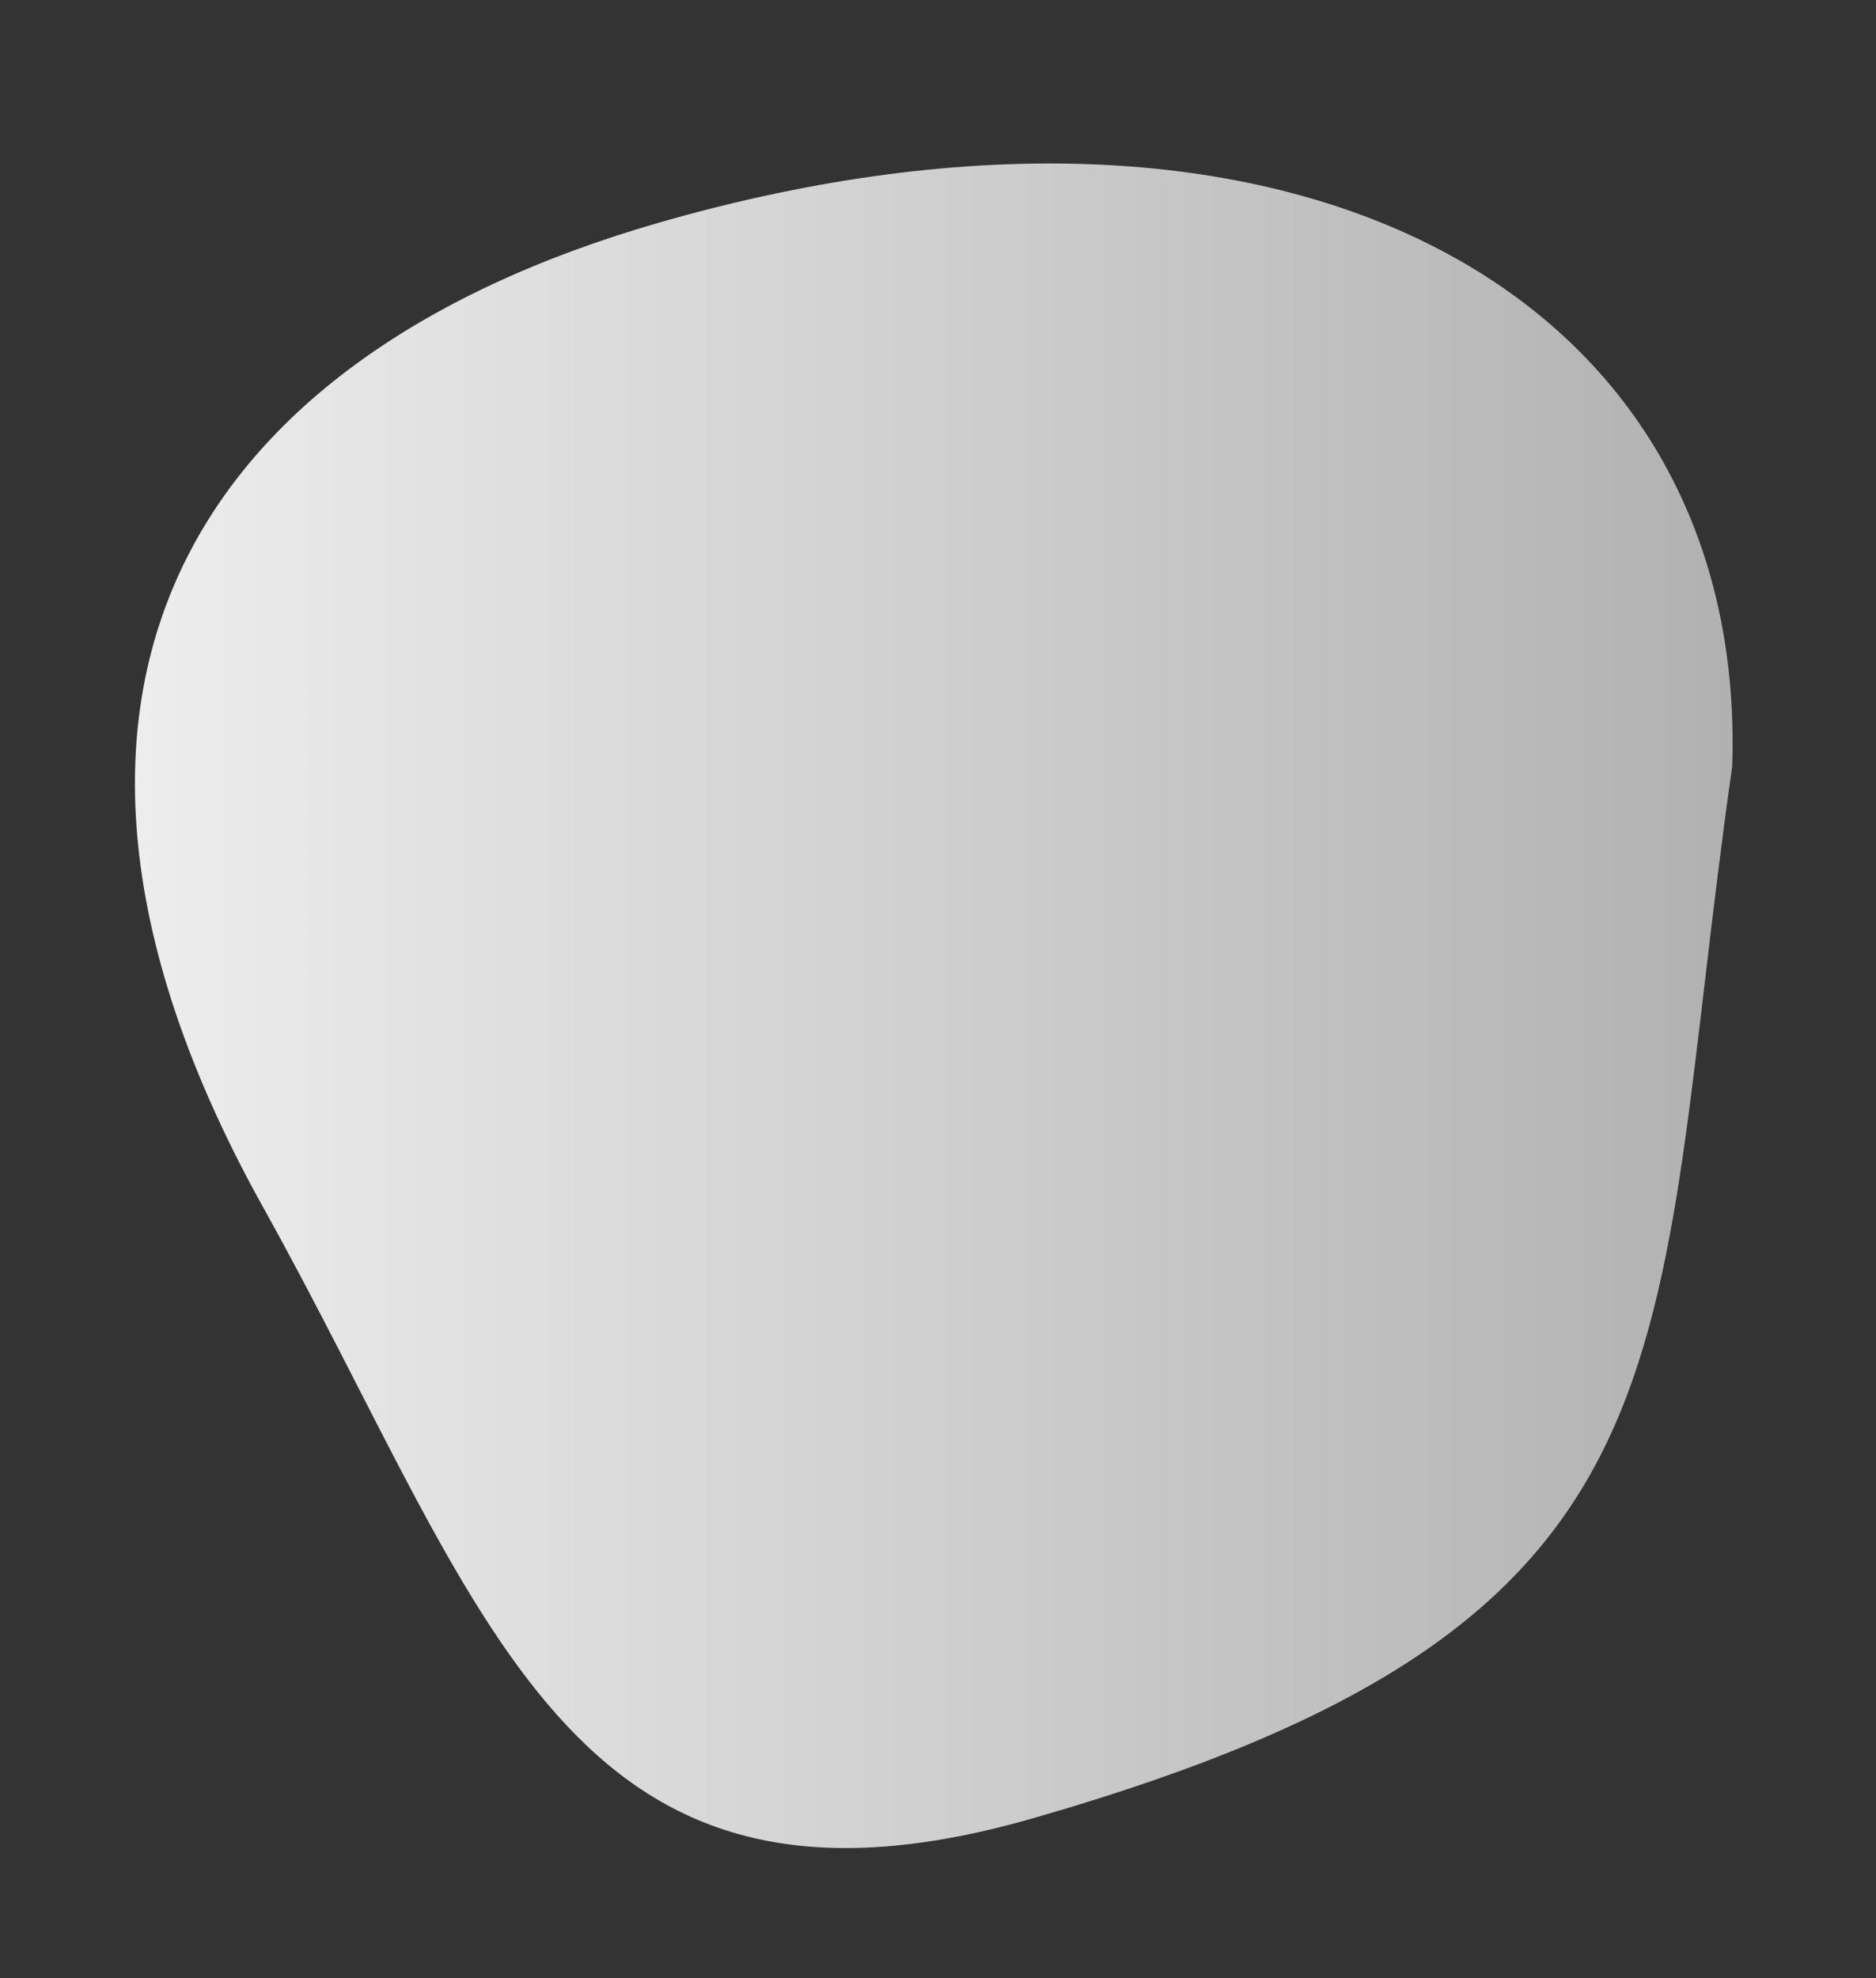 <svg xmlns="http://www.w3.org/2000/svg" xmlns:xlink="http://www.w3.org/1999/xlink" id="Layer_1" data-name="Layer 1" viewBox="0 0 611.76 645.06"><rect x="0" y="0" width="611.76" height="645.06" fill="#333333" stroke="none"/><defs><style>.cls-1{fill:url(#linear-gradient);}</style><linearGradient id="linear-gradient" x1="44" y1="318.01" x2="565" y2="318.01" gradientTransform="matrix(1, 0, 0, -1, 0, 646)" gradientUnits="userSpaceOnUse"><stop offset="0" stop-color="#ededed"></stop><stop offset="1" stop-color="#b1b1b1"></stop></linearGradient></defs><g id="Layer_2" data-name="Layer 2"><g id="Layer_1-2" data-name="Layer 1-2"><path class="cls-1" d="M336.68,593C184,636.82,158.89,524.87,85.82,393.72-4.22,232.1,56.68,118,215.36,72.47,420.19,13.71,569.87,95,564.88,249.83,537,445.49,559.24,529.14,336.68,593Z"></path></g></g></svg>